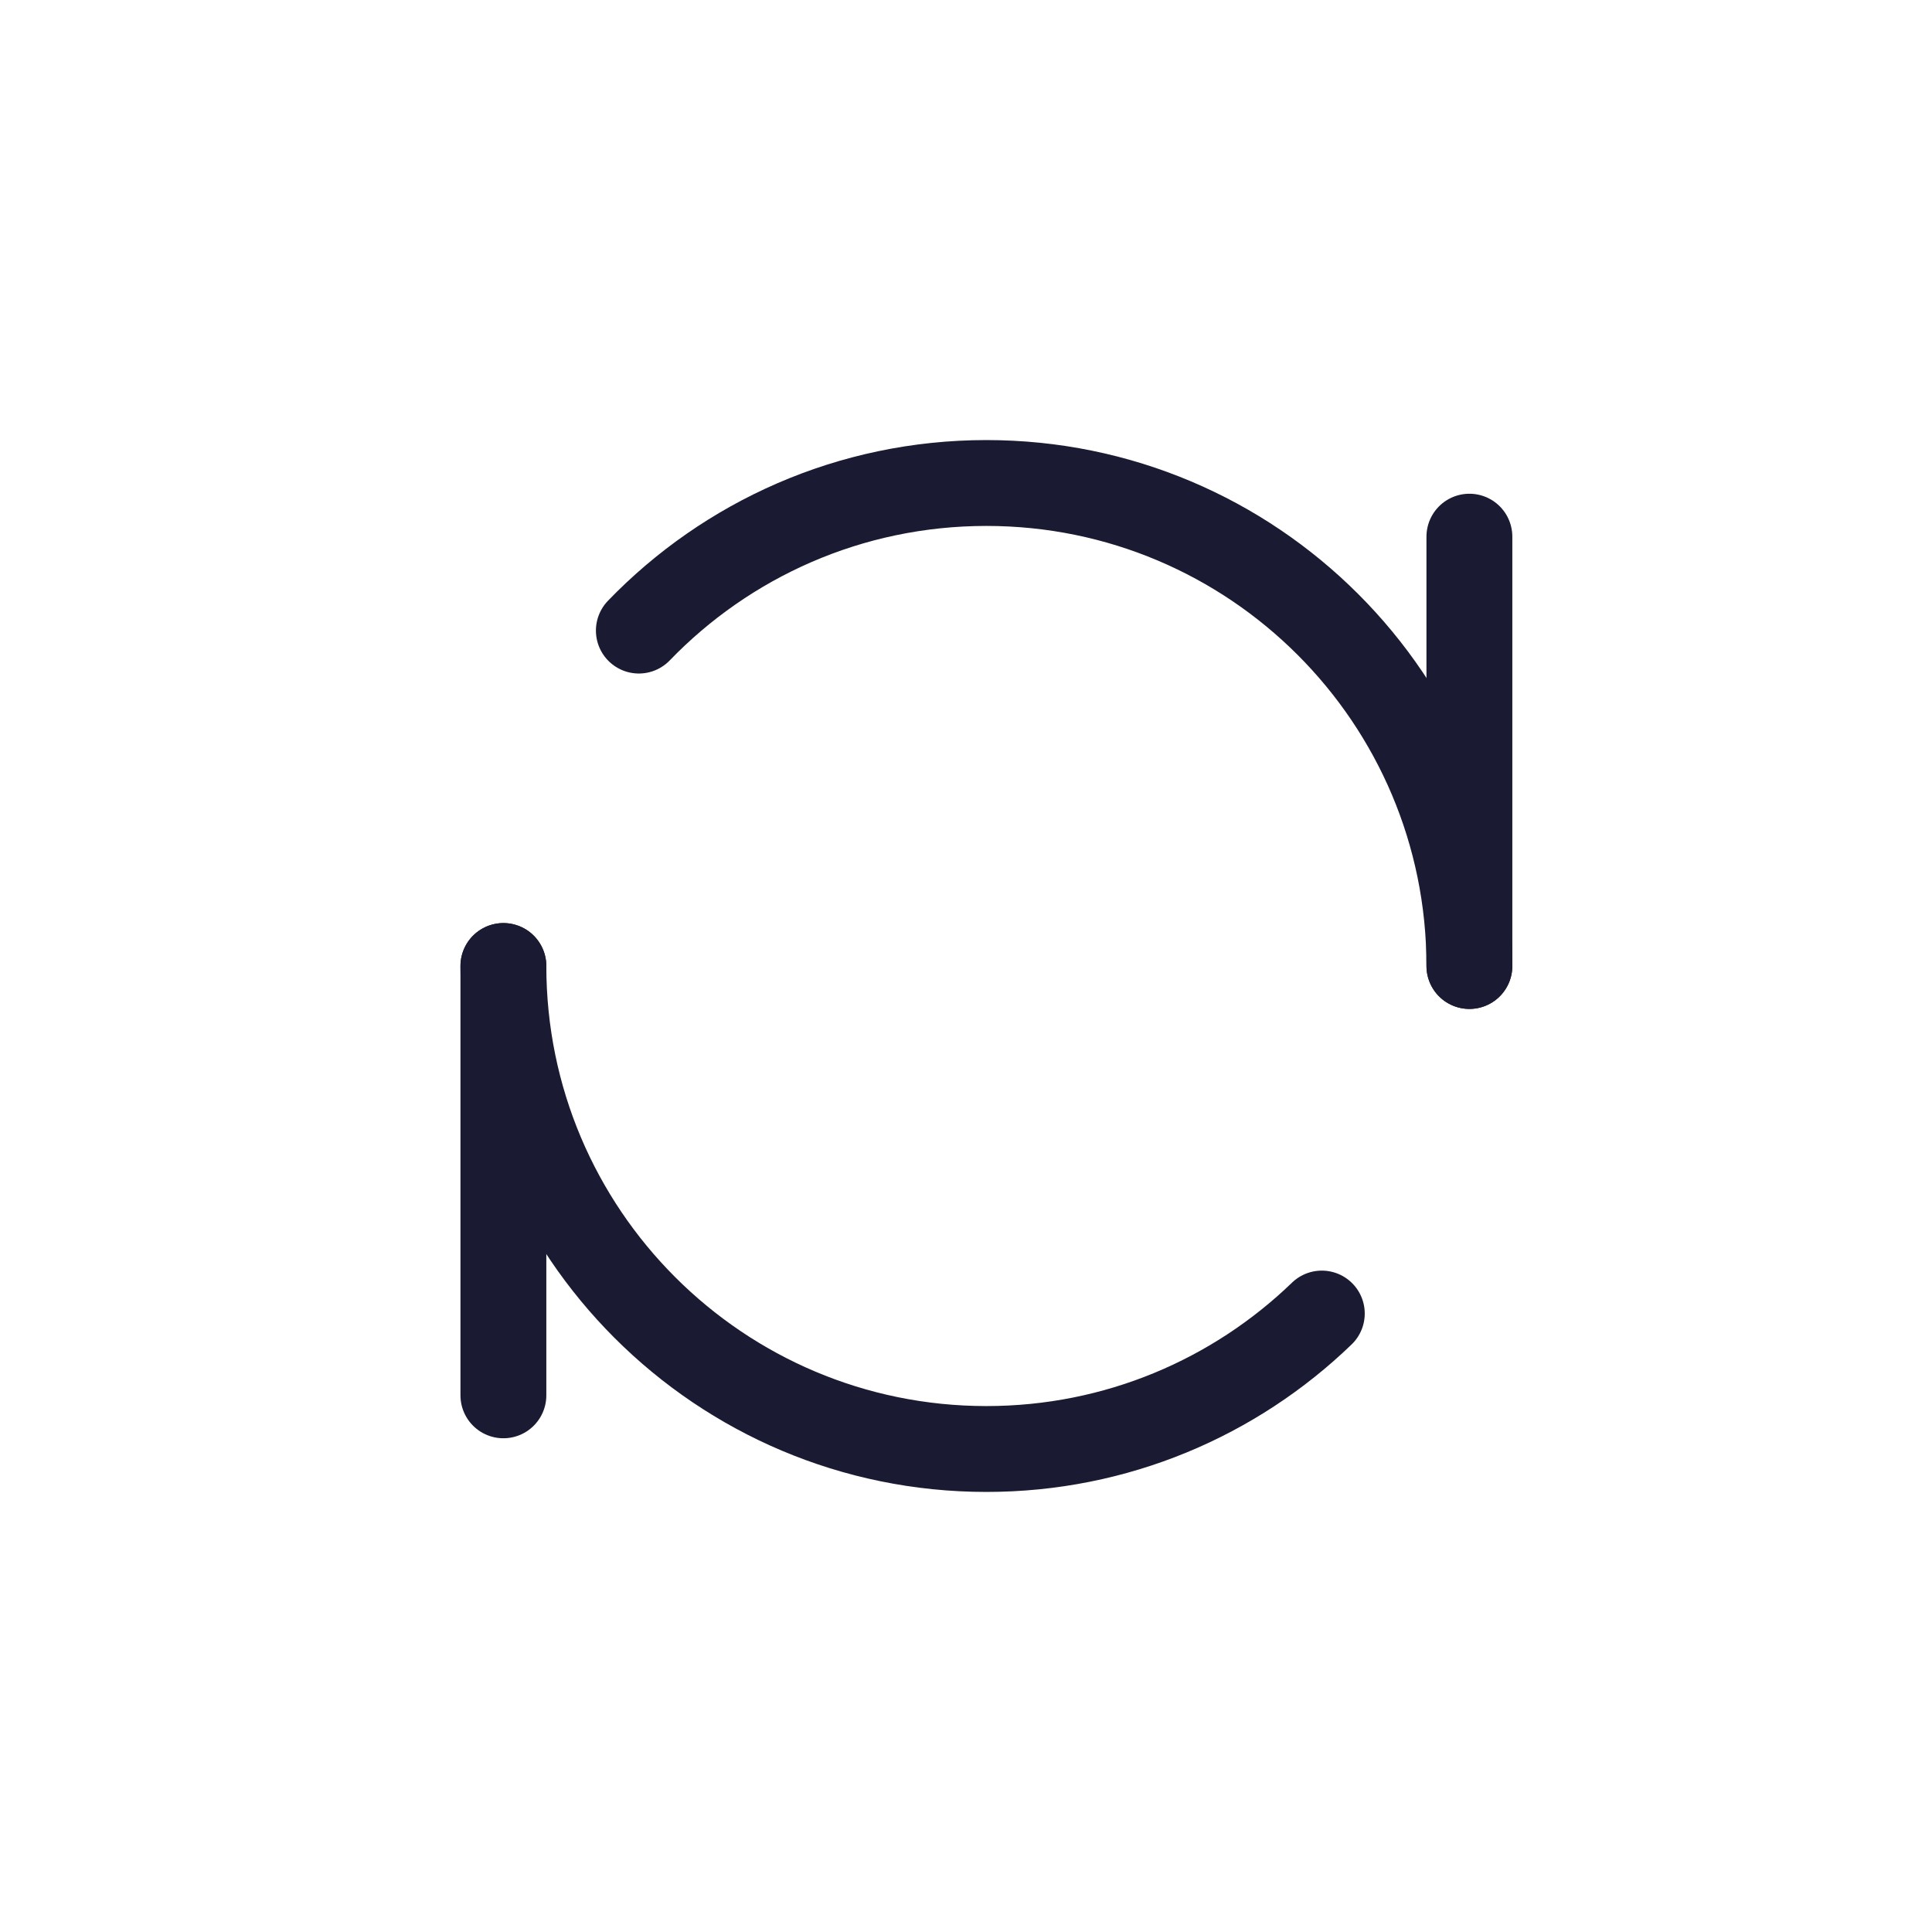 <svg width="36" height="36" viewBox="0 0 36 36" fill="none" xmlns="http://www.w3.org/2000/svg">
<path d="M27.38 10V18" stroke="#1A1A33" stroke-width="1.6" stroke-linecap="round" stroke-linejoin="round"/>
<path d="M9.38 18V26" stroke="#1A1A33" stroke-width="1.6" stroke-linecap="round" stroke-linejoin="round"/>
<path d="M27.38 18C27.38 13.029 23.35 9 18.38 9C15.837 9 13.54 10.055 11.904 11.75M9.38 18C9.38 22.971 13.409 27 18.38 27C20.807 27 23.011 26.039 24.63 24.476" stroke="#1A1A33" stroke-width="1.6" stroke-linecap="round" stroke-linejoin="round"/>
</svg>
